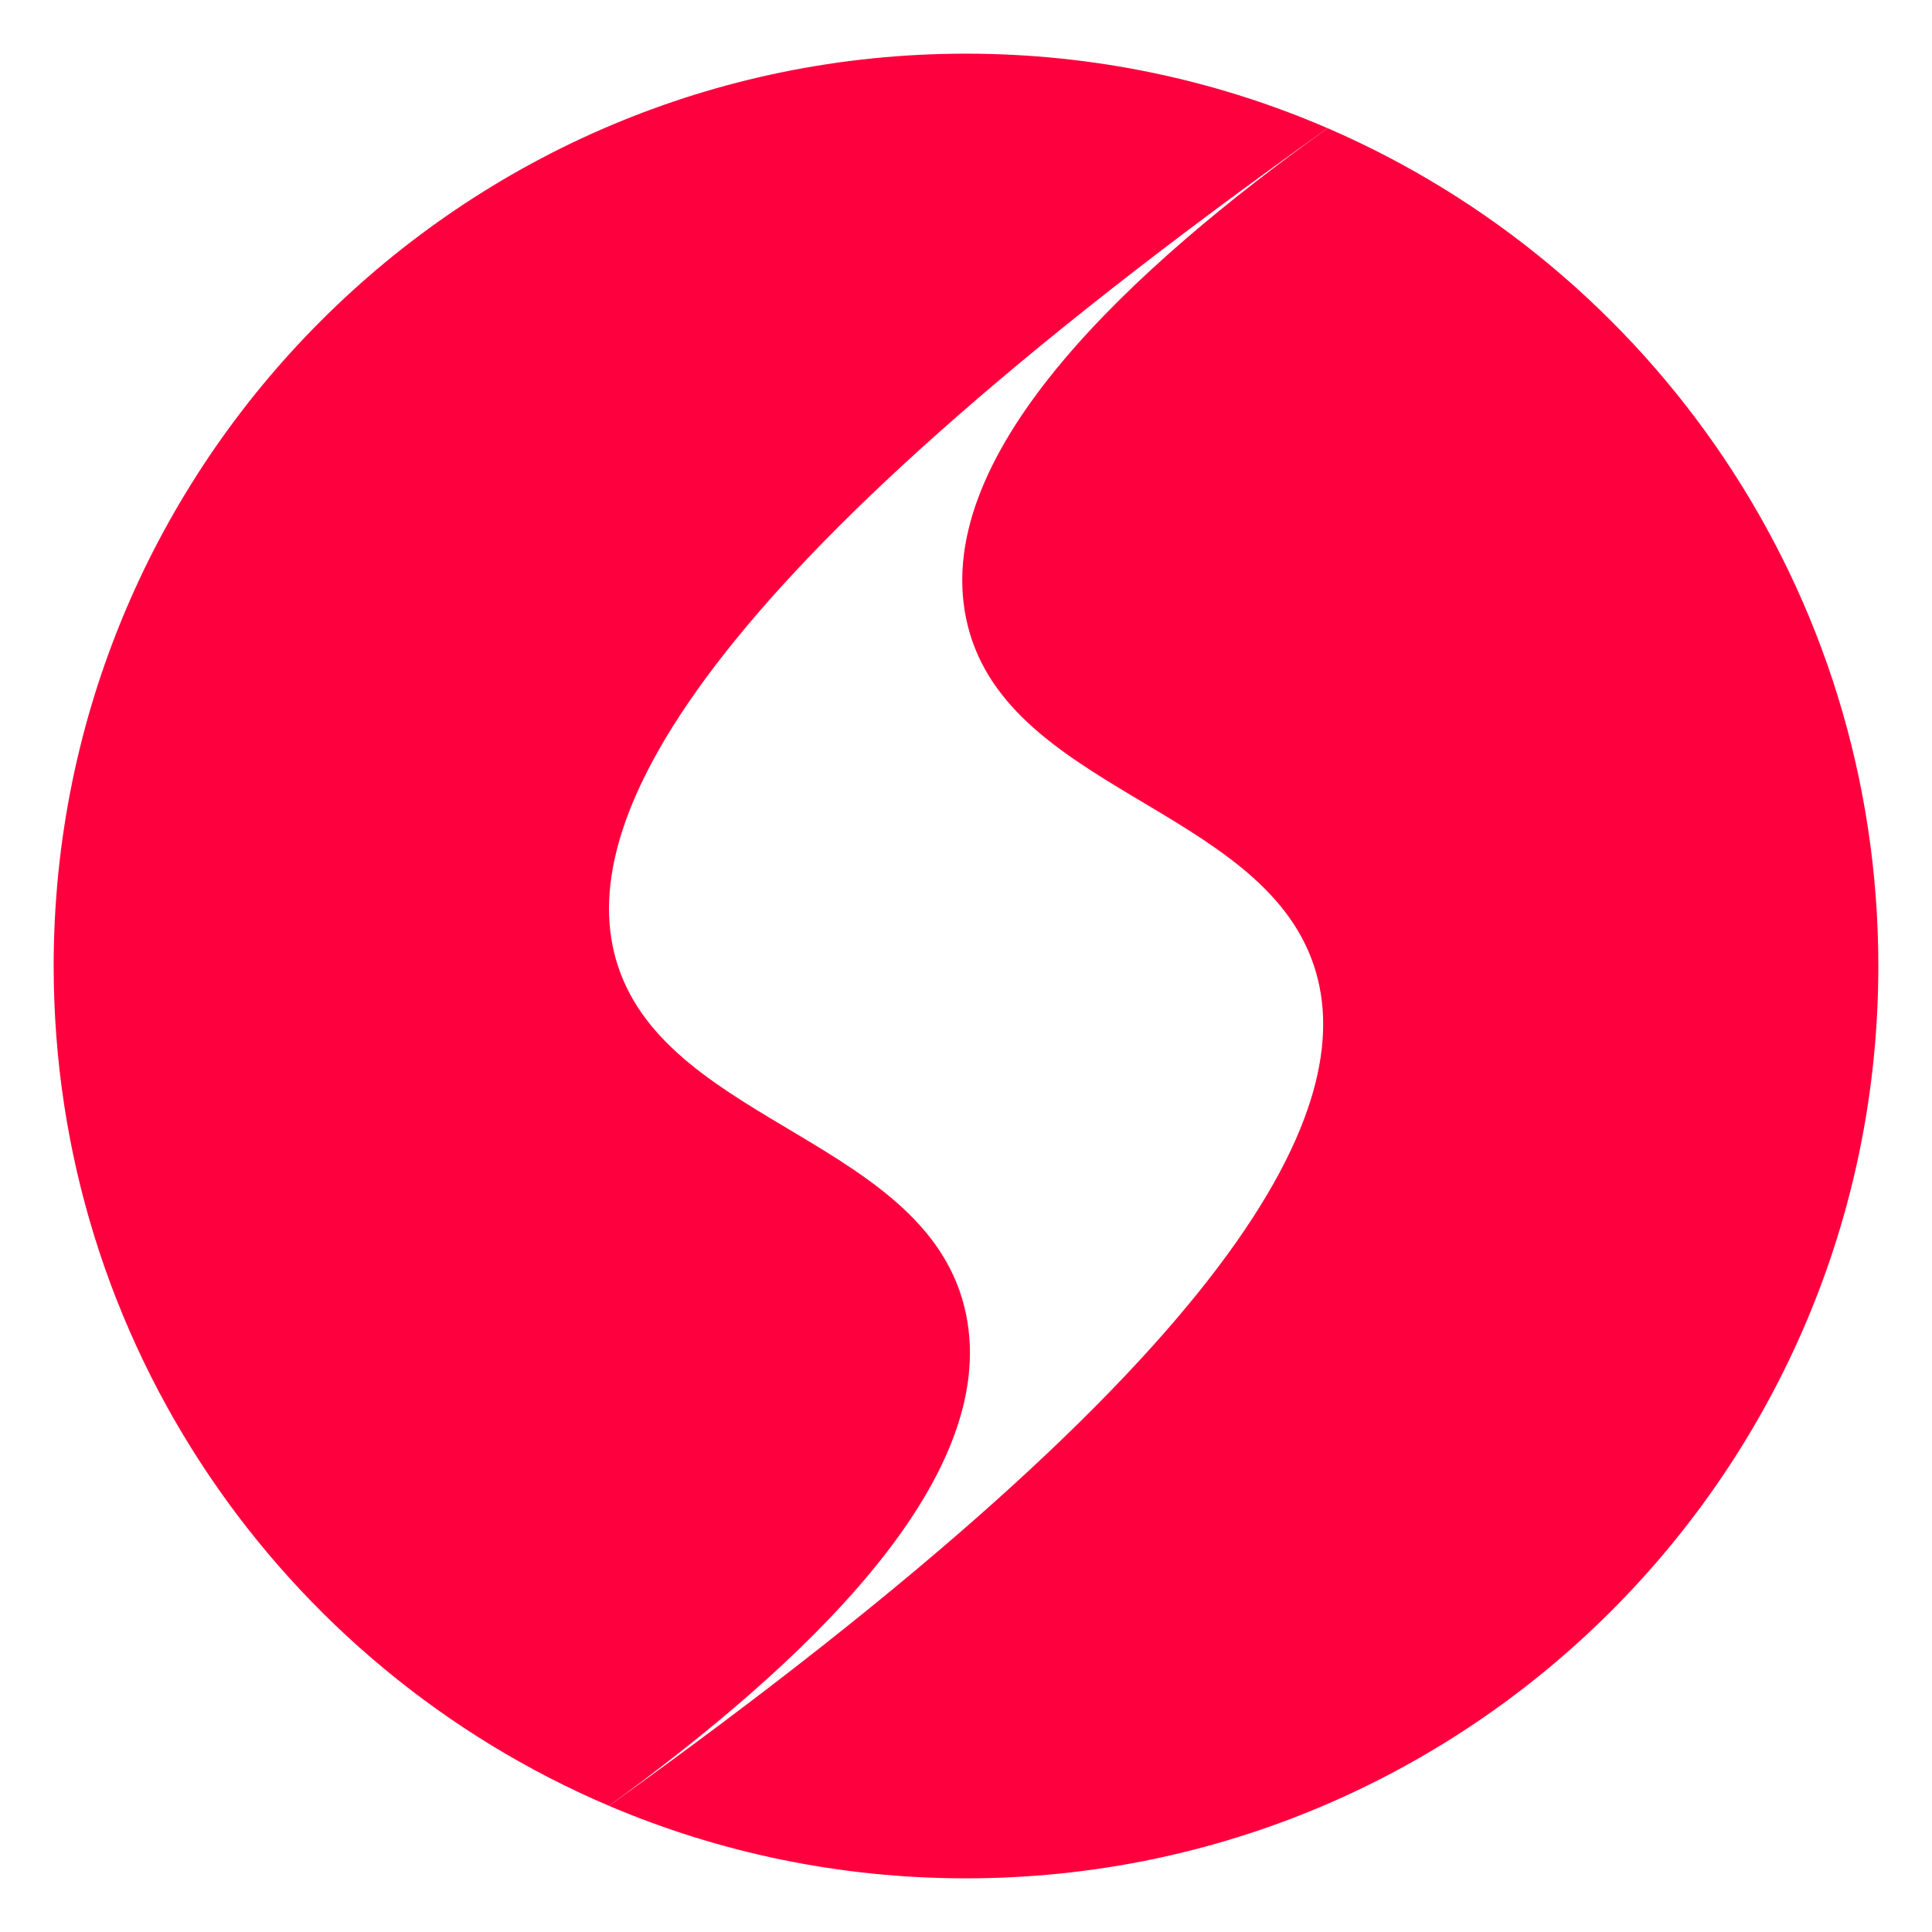 <?xml version="1.0" encoding="UTF-8"?>
<svg id="SM_Sous-logo" data-name="SM Sous-logo" xmlns="http://www.w3.org/2000/svg" viewBox="0 0 1080 1080">
  <defs>
    <style>
      .cls-1 {
        fill: #ff003e;
      }
    </style>
  </defs>
  <g id="Icône">
    <g>
      <path class="cls-1" d="M540,734.56c-20.08-96.83-165.26-105.37-194.56-194.56-25.57-77.84,38.22-213.76,396.7-468.34-61.98-26.79-130.32-41.66-202.14-41.66C258.33,30,30,258.33,30,540c0,210.84,127.94,391.78,310.42,469.46,106.32-77.29,219-181.22,199.58-274.9Z"/>
      <path class="cls-1" d="M742.14,71.66c-107.62,77.11-221.14,180.44-202.14,273.78,19.63,96.42,164.96,105.06,194.56,194.56,25.84,78.15-37.7,214.47-394.14,469.46,61.3,26.09,128.75,40.54,199.58,40.54,281.67,0,510-228.33,510-510,0-209.85-126.75-390.06-307.86-468.34Z"/>
      <path class="cls-1" d="M742.16,71.65s-.01.01-.02.02h0s.01-.01.02-.02Z"/>
      <polygon class="cls-1" points="340.42 1009.46 340.42 1009.46 340.42 1009.46 340.42 1009.46"/>
    </g>
  </g>
</svg>